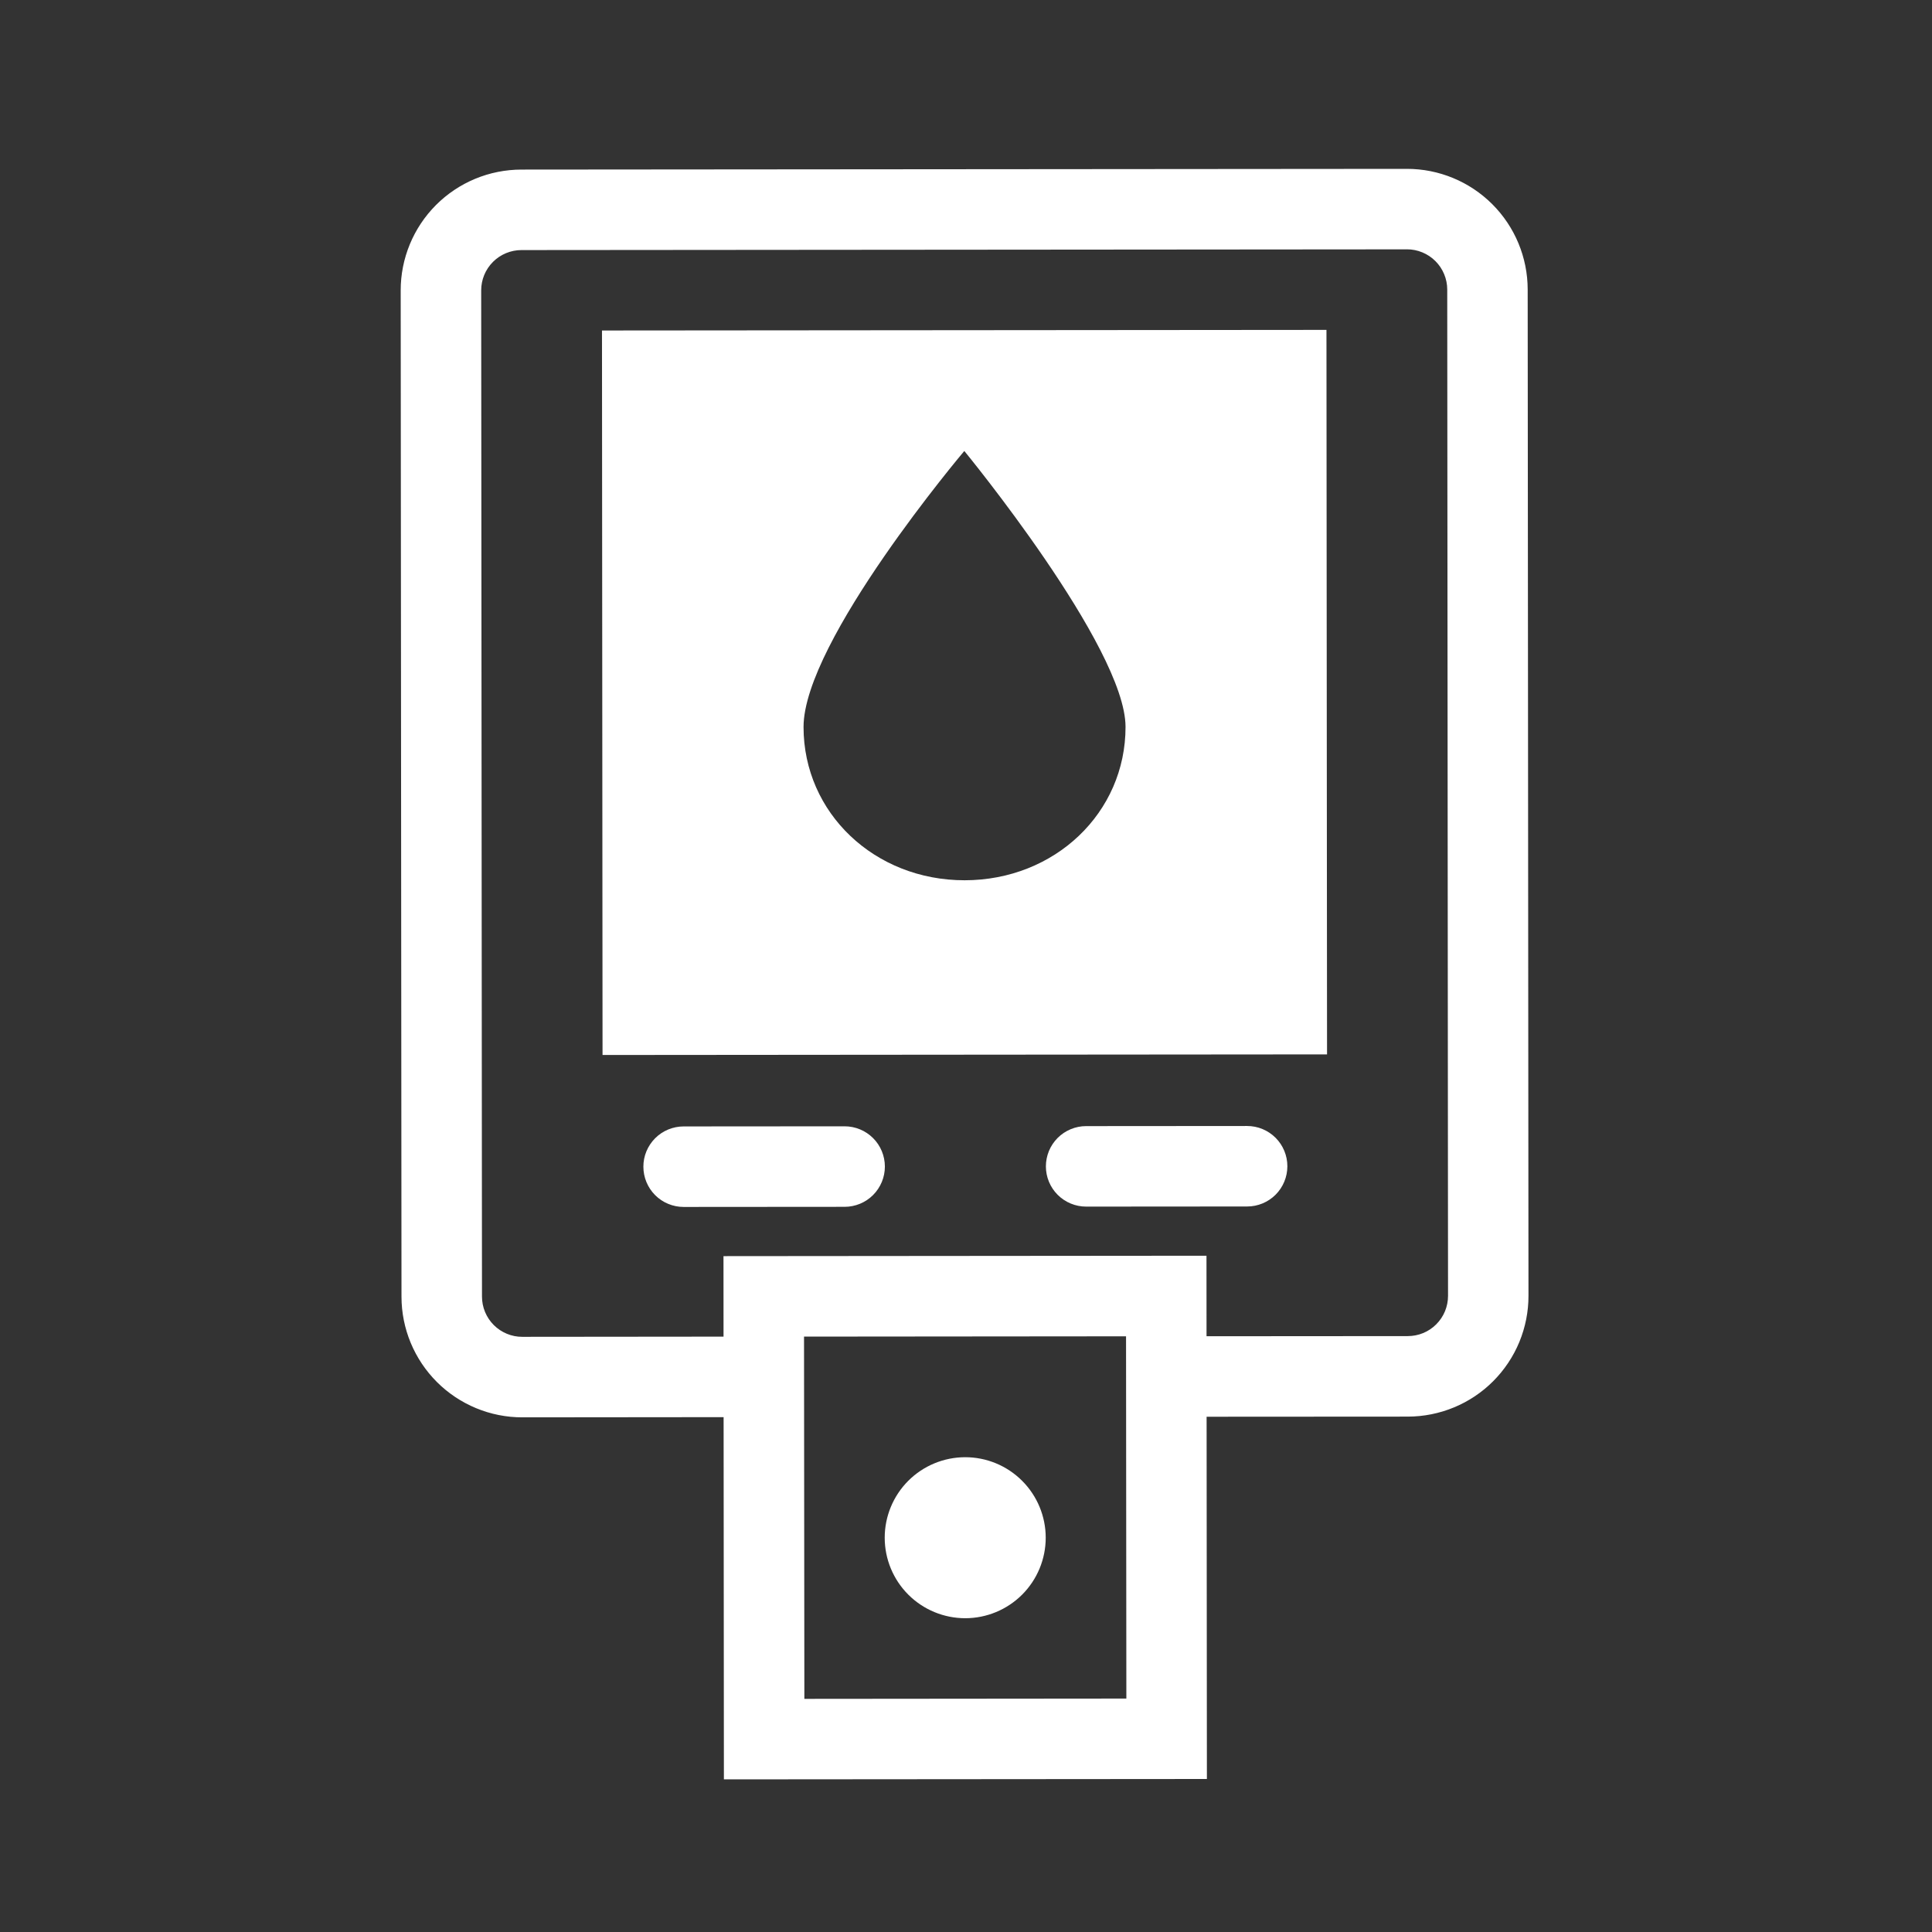 <svg width="80" height="80" viewBox="0 0 80 80" fill="none" xmlns="http://www.w3.org/2000/svg">
<rect x="0" y="0" width="80" height="80" fill="#333333" stroke="none"/>
<path fill-rule="evenodd" clip-rule="evenodd" d="M24.927 13.685L54.926 13.66L54.95 43.66L24.95 43.685L24.927 13.685ZM46.606 30.097C46.61 33.652 43.678 36.447 39.945 36.45C36.212 36.453 33.276 33.662 33.273 30.107C33.27 26.552 39.93 18.674 39.93 18.674C39.93 18.674 46.603 26.795 46.606 30.097Z" fill="white"/>
<path d="M28.306 46.643C28.088 46.643 27.871 46.687 27.669 46.77C27.466 46.854 27.283 46.977 27.128 47.132C26.974 47.287 26.851 47.471 26.767 47.673C26.683 47.875 26.64 48.092 26.641 48.311C26.641 48.53 26.684 48.746 26.768 48.949C26.852 49.151 26.974 49.334 27.129 49.489C27.284 49.644 27.468 49.767 27.67 49.85C27.872 49.934 28.089 49.977 28.308 49.977L34.975 49.972C35.417 49.971 35.841 49.796 36.153 49.483C36.465 49.17 36.641 48.746 36.641 48.304C36.64 47.862 36.465 47.438 36.152 47.126C35.839 46.813 35.415 46.638 34.973 46.638L28.306 46.643ZM43.308 48.298C43.308 48.08 43.351 47.863 43.434 47.66C43.518 47.458 43.641 47.274 43.795 47.119C43.95 46.964 44.133 46.842 44.335 46.758C44.538 46.673 44.754 46.63 44.973 46.63L51.64 46.625C52.082 46.625 52.506 46.8 52.819 47.113C53.131 47.425 53.307 47.849 53.307 48.291C53.307 48.733 53.132 49.157 52.82 49.47C52.507 49.782 52.084 49.958 51.642 49.958L44.975 49.963C44.533 49.963 44.109 49.788 43.796 49.475C43.484 49.163 43.308 48.74 43.308 48.298ZM39.97 67.007C40.854 67.006 41.701 66.654 42.326 66.029C42.951 65.403 43.301 64.555 43.301 63.671C43.3 62.787 42.948 61.939 42.322 61.315C41.697 60.69 40.849 60.339 39.965 60.34C39.081 60.341 38.233 60.693 37.608 61.318C36.984 61.944 36.633 62.792 36.634 63.676C36.635 64.56 36.986 65.407 37.612 66.032C38.238 66.657 39.086 67.007 39.97 67.007Z" fill="white"/>
<path fill-rule="evenodd" clip-rule="evenodd" d="M21.63 58.689L29.963 58.681L29.975 73.68L49.975 73.664L49.963 58.664L58.297 58.659C58.953 58.658 59.603 58.528 60.21 58.276C60.816 58.025 61.367 57.656 61.831 57.191C62.294 56.726 62.662 56.175 62.913 55.568C63.163 54.961 63.292 54.31 63.291 53.654L63.258 11.987C63.257 10.661 62.729 9.39 61.791 8.454C60.853 7.517 59.581 6.991 58.255 6.992L21.588 7.022C20.932 7.023 20.282 7.152 19.675 7.404C19.069 7.656 18.518 8.024 18.054 8.489C17.59 8.954 17.222 9.505 16.971 10.112C16.72 10.719 16.591 11.369 16.592 12.025L16.625 53.692C16.625 54.349 16.755 54.999 17.007 55.606C17.259 56.212 17.628 56.763 18.092 57.227C18.557 57.691 19.109 58.059 19.716 58.31C20.323 58.561 20.973 58.69 21.63 58.689ZM58.257 10.325L21.59 10.355C21.148 10.356 20.725 10.532 20.413 10.844C20.1 11.157 19.925 11.58 19.925 12.022L19.958 53.689C19.958 53.908 20.001 54.125 20.085 54.327C20.169 54.529 20.292 54.713 20.447 54.868C20.602 55.023 20.786 55.145 20.988 55.229C21.191 55.313 21.407 55.356 21.627 55.355L29.96 55.347L29.958 52.014L49.958 51.997L49.96 55.331L58.293 55.325C58.512 55.325 58.729 55.282 58.931 55.199C59.134 55.115 59.318 54.992 59.472 54.837C59.627 54.682 59.75 54.498 59.834 54.295C59.917 54.093 59.96 53.876 59.96 53.657L59.927 11.991C59.927 11.771 59.883 11.554 59.799 11.352C59.715 11.149 59.592 10.966 59.437 10.811C59.282 10.656 59.098 10.533 58.895 10.45C58.693 10.366 58.476 10.323 58.257 10.324M46.627 55.334L33.293 55.346L33.307 70.346L46.64 70.334L46.627 55.334Z" fill="white"/>
</svg>
